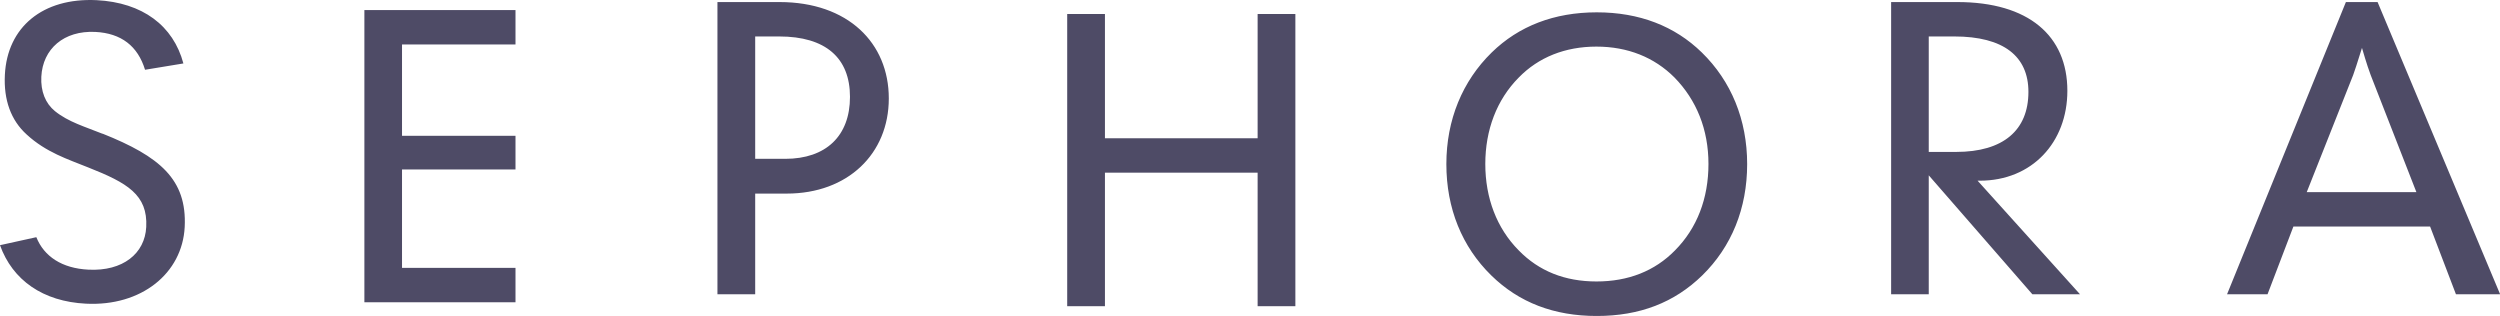 <svg width="182" height="23" viewBox="0 0 182 23" fill="none" xmlns="http://www.w3.org/2000/svg">
<path d="M116.244 0.898C119.348 0.898 121.923 1.898 123.891 3.819C126.032 5.905 127.193 8.722 127.193 11.946C127.193 15.171 126.057 17.962 123.925 20.048C121.896 22.029 119.374 23.003 116.244 23.003C113.141 23.003 110.583 22.029 108.563 20.048C106.431 17.962 105.295 15.171 105.295 11.946C105.295 8.722 106.465 5.905 108.598 3.819C110.566 1.898 113.141 0.898 116.244 0.898ZM80.44 10.068H91.555V1.021H94.303V22.29H91.555V12.572H80.44V22.29H77.692V1.021H80.44V10.068ZM7.039 0.012C10.377 0.186 12.614 1.864 13.351 4.619L10.559 5.079C10.03 3.35 8.825 2.42 6.944 2.324C4.647 2.211 3.112 3.559 3.008 5.584C2.956 6.644 3.303 7.522 3.996 8.087C4.984 8.887 6.216 9.234 7.464 9.738V9.729C11.625 11.39 13.62 13.05 13.446 16.527C13.273 19.9 10.29 22.316 6.25 22.107C3.129 21.951 0.91 20.395 0 17.849L2.645 17.267C3.208 18.674 4.517 19.535 6.433 19.631C8.955 19.761 10.55 18.448 10.646 16.527C10.767 14.172 9.259 13.311 6.424 12.19C4.933 11.59 3.346 11.086 1.941 9.791C0.797 8.757 0.26 7.278 0.355 5.444C0.529 1.976 3.103 -0.179 7.039 0.012ZM37.528 3.236H29.267V9.887H37.528V12.338H29.267V19.5H37.528V22.003H26.527V0.733H37.528V3.236ZM56.747 0.15C61.74 0.15 64.705 3.132 64.705 7.165C64.705 11.198 61.715 14.093 57.276 14.093H54.978V21.421H52.23V0.15H56.747ZM142.494 0.15C147.678 0.15 150.504 2.602 150.504 6.609C150.504 10.364 147.93 13.154 144.133 13.154H143.968L151.423 21.421H147.955L140.413 12.764V21.421H137.674V0.15H142.494ZM173.088 0.15L182.008 21.421H178.792L176.911 16.492H166.959L165.077 21.421H162.13L170.781 0.15H173.088ZM116.218 3.393C113.947 3.393 112.004 4.167 110.565 5.645C108.962 7.261 108.13 9.46 108.13 11.938C108.13 14.415 108.962 16.614 110.565 18.23C112.03 19.734 113.921 20.491 116.218 20.491H116.227C118.533 20.491 120.466 19.734 121.939 18.23C123.543 16.614 124.376 14.45 124.376 11.938C124.376 9.426 123.509 7.287 121.905 5.645C120.432 4.167 118.489 3.393 116.218 3.393ZM171.952 3.488C171.614 4.566 171.397 5.245 171.311 5.462L167.93 13.989H175.914L172.585 5.462C172.507 5.262 172.282 4.627 171.952 3.488ZM54.978 11.563H57.163C60.136 11.563 61.879 9.895 61.879 7.053C61.879 4.21 60.102 2.654 56.721 2.654H54.978V11.563ZM140.413 11.06H142.407C145.84 11.06 147.669 9.478 147.669 6.688C147.669 4.106 145.875 2.654 142.269 2.654H140.413V11.06Z" fill="#4E4B66"/>
</svg>
